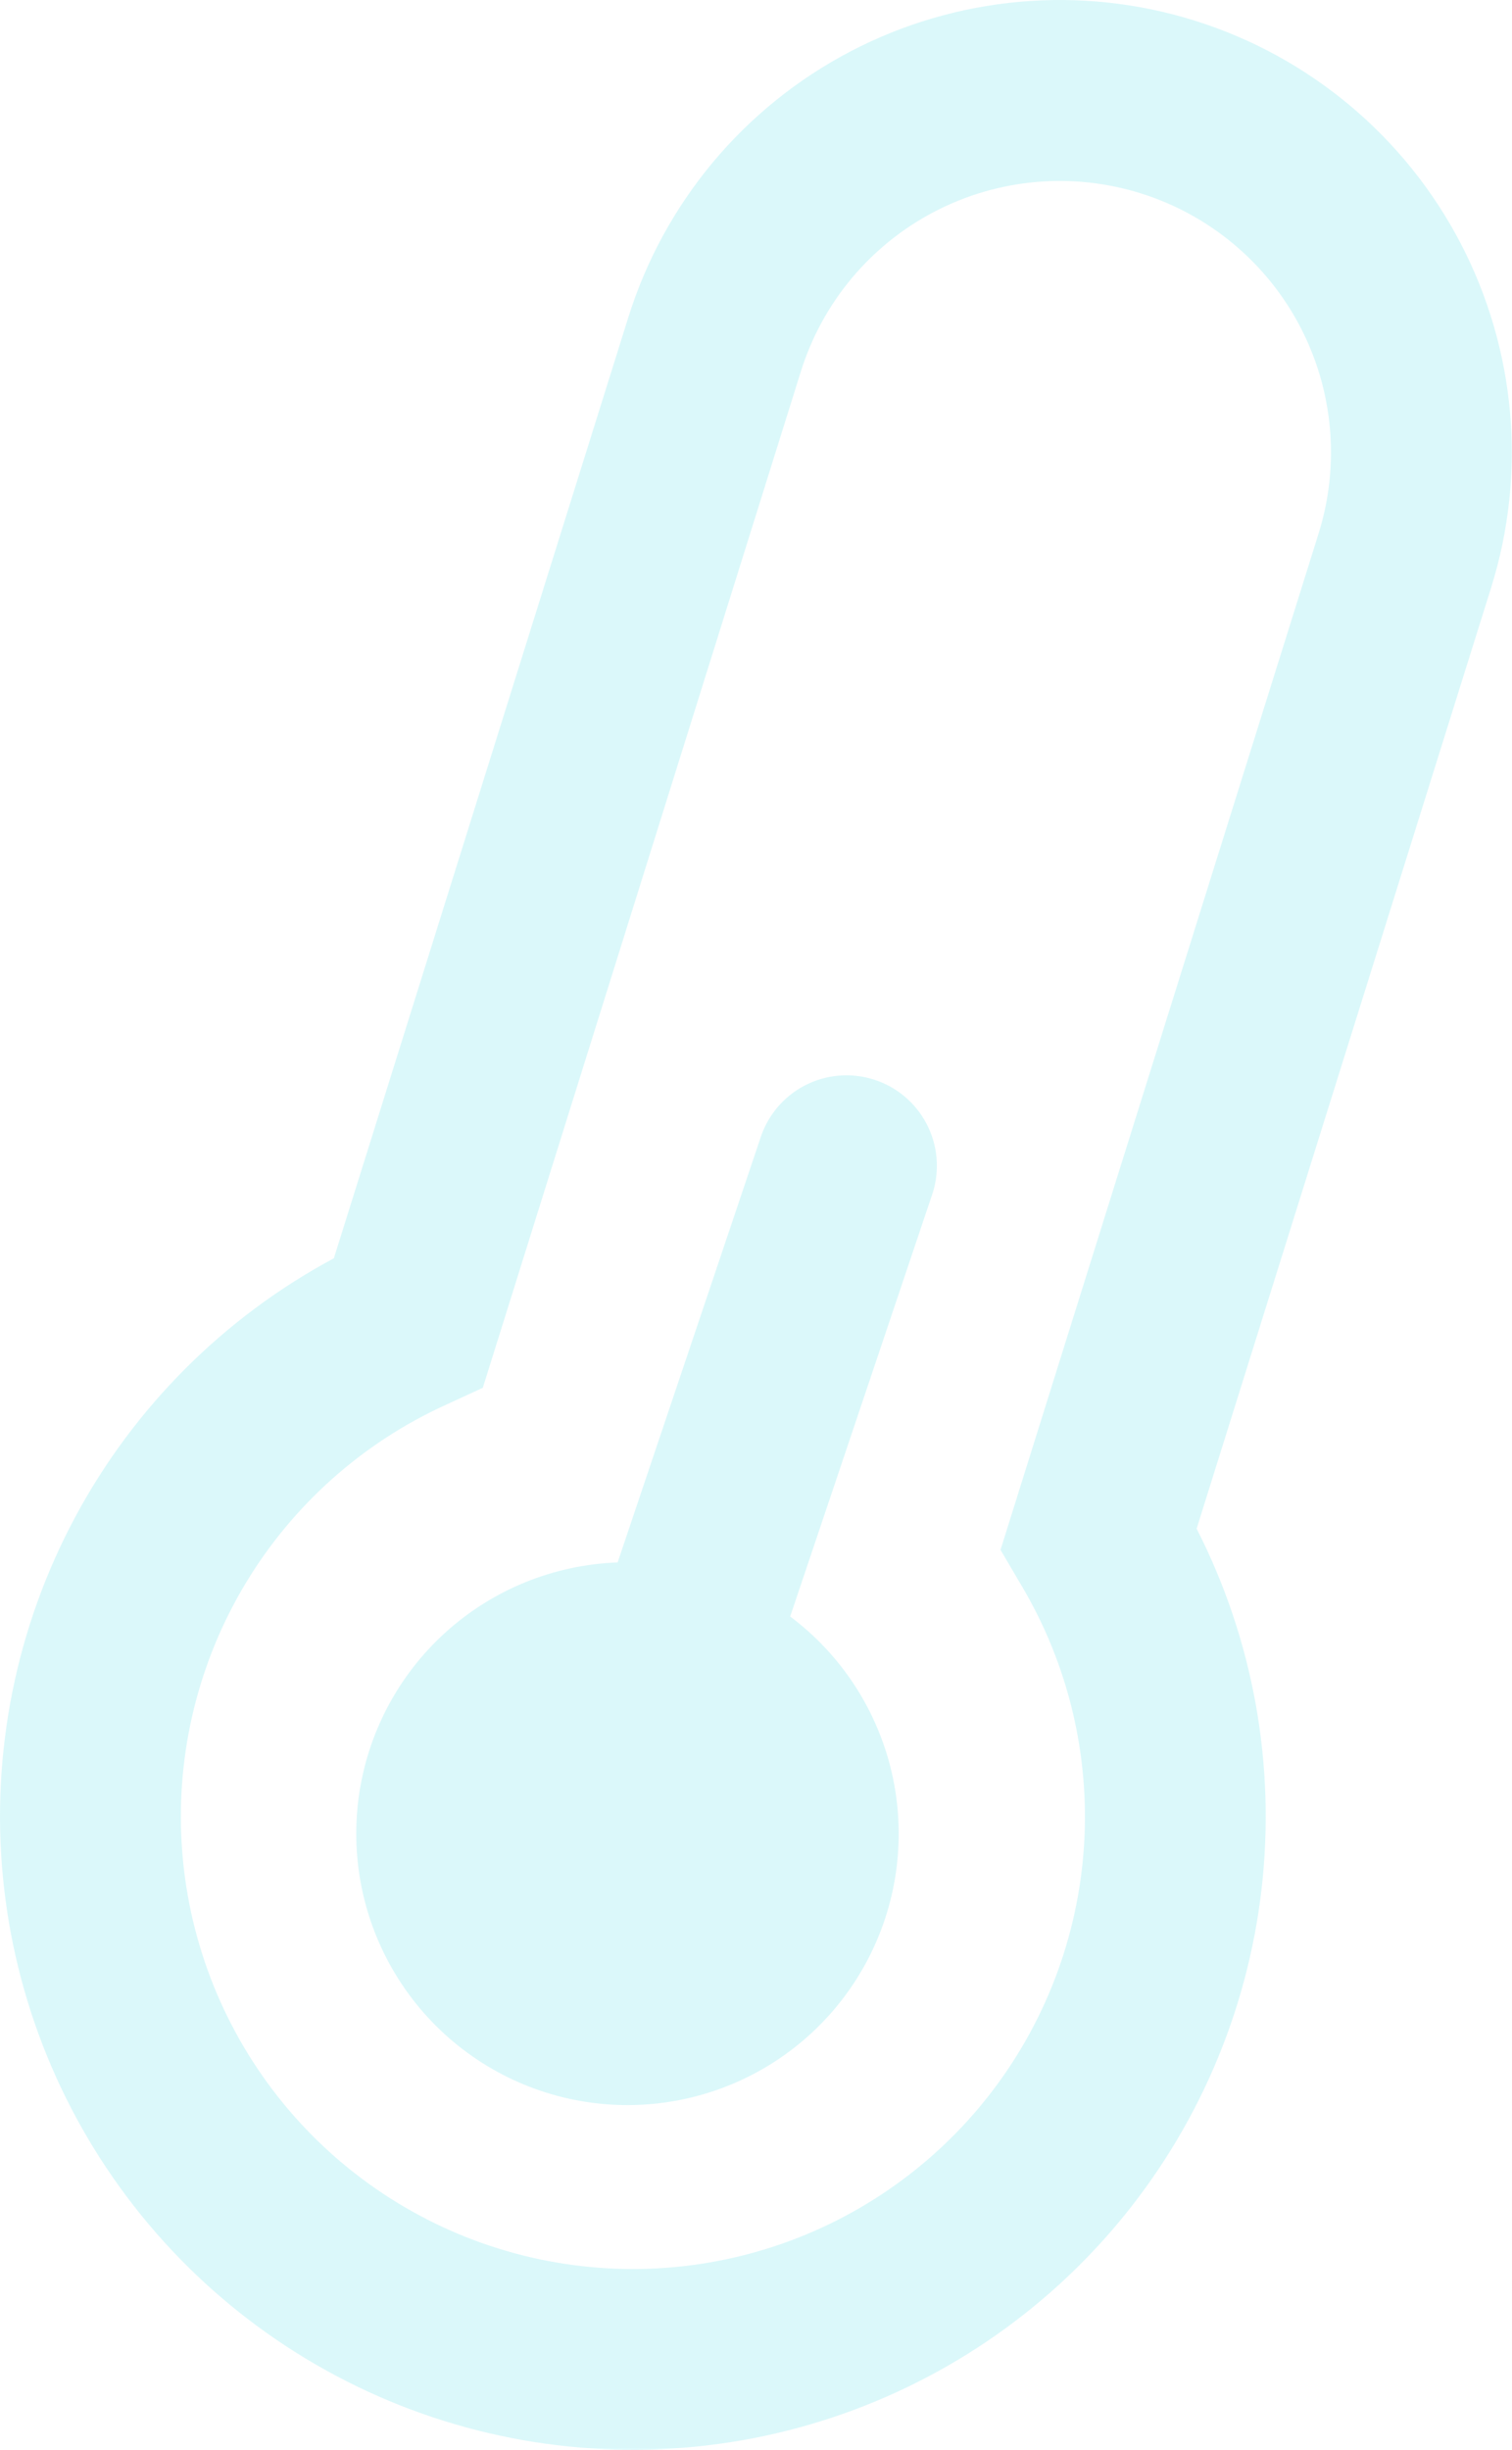 <?xml version="1.0" encoding="UTF-8"?> <svg xmlns="http://www.w3.org/2000/svg" width="483" height="782" viewBox="0 0 483 782" fill="none"> <path d="M200.732 101.249C212.178 64.702 237.674 34.198 271.61 16.448C305.547 -1.301 345.145 -4.843 381.692 6.603C418.24 18.049 448.744 43.545 466.493 77.482C484.243 111.418 487.784 151.016 476.338 187.564L382.256 487.974C400.344 523.436 407.561 563.448 403.001 602.995C398.44 642.541 382.306 679.861 356.621 710.275C330.936 740.689 296.843 762.843 258.618 773.958C220.393 785.074 179.737 784.657 141.748 772.76C103.758 760.862 70.127 738.014 45.071 707.08C20.015 676.146 4.65 638.503 0.902 598.871C-2.847 559.239 5.189 519.383 24.001 484.3C42.813 449.217 71.565 420.468 106.65 401.66L200.732 101.249ZM364.429 61.725C342.501 54.857 318.742 56.982 298.38 67.632C278.018 78.281 262.721 96.584 255.853 118.512L154.227 443.011L142.488 448.413C115.857 460.502 93.524 480.393 78.446 505.452C63.367 530.512 56.253 559.559 58.045 588.751C59.838 617.942 70.451 645.901 88.482 668.928C106.513 691.955 131.11 708.964 159.02 717.705C186.93 726.446 216.835 726.506 244.78 717.877C272.724 709.249 297.39 692.339 315.513 669.384C333.636 646.43 344.362 618.514 346.272 589.33C348.181 560.146 341.184 531.07 326.206 505.95L319.608 494.744L421.217 170.301C428.085 148.372 425.96 124.614 415.31 104.252C404.66 83.89 386.358 68.592 364.429 61.725ZM297.961 380.761C300.25 373.451 299.542 365.532 295.992 358.744C292.442 351.957 286.341 346.858 279.032 344.569C271.722 342.28 263.803 342.988 257.015 346.538C250.228 350.088 245.129 356.188 242.84 363.498L197.299 498.748C176.874 499.49 157.369 507.43 142.231 521.162C127.094 534.895 117.298 553.537 114.576 573.793C111.854 594.049 116.381 614.616 127.356 631.857C138.331 649.099 155.048 661.906 174.552 668.014C194.056 674.123 215.092 673.139 233.941 665.238C252.791 657.337 268.24 643.026 277.558 624.836C286.877 606.645 289.465 585.746 284.865 565.832C280.265 545.918 268.773 528.271 252.42 516.011L297.961 380.761Z" fill="#4BDFEA" fill-opacity="0.2"></path> </svg> 